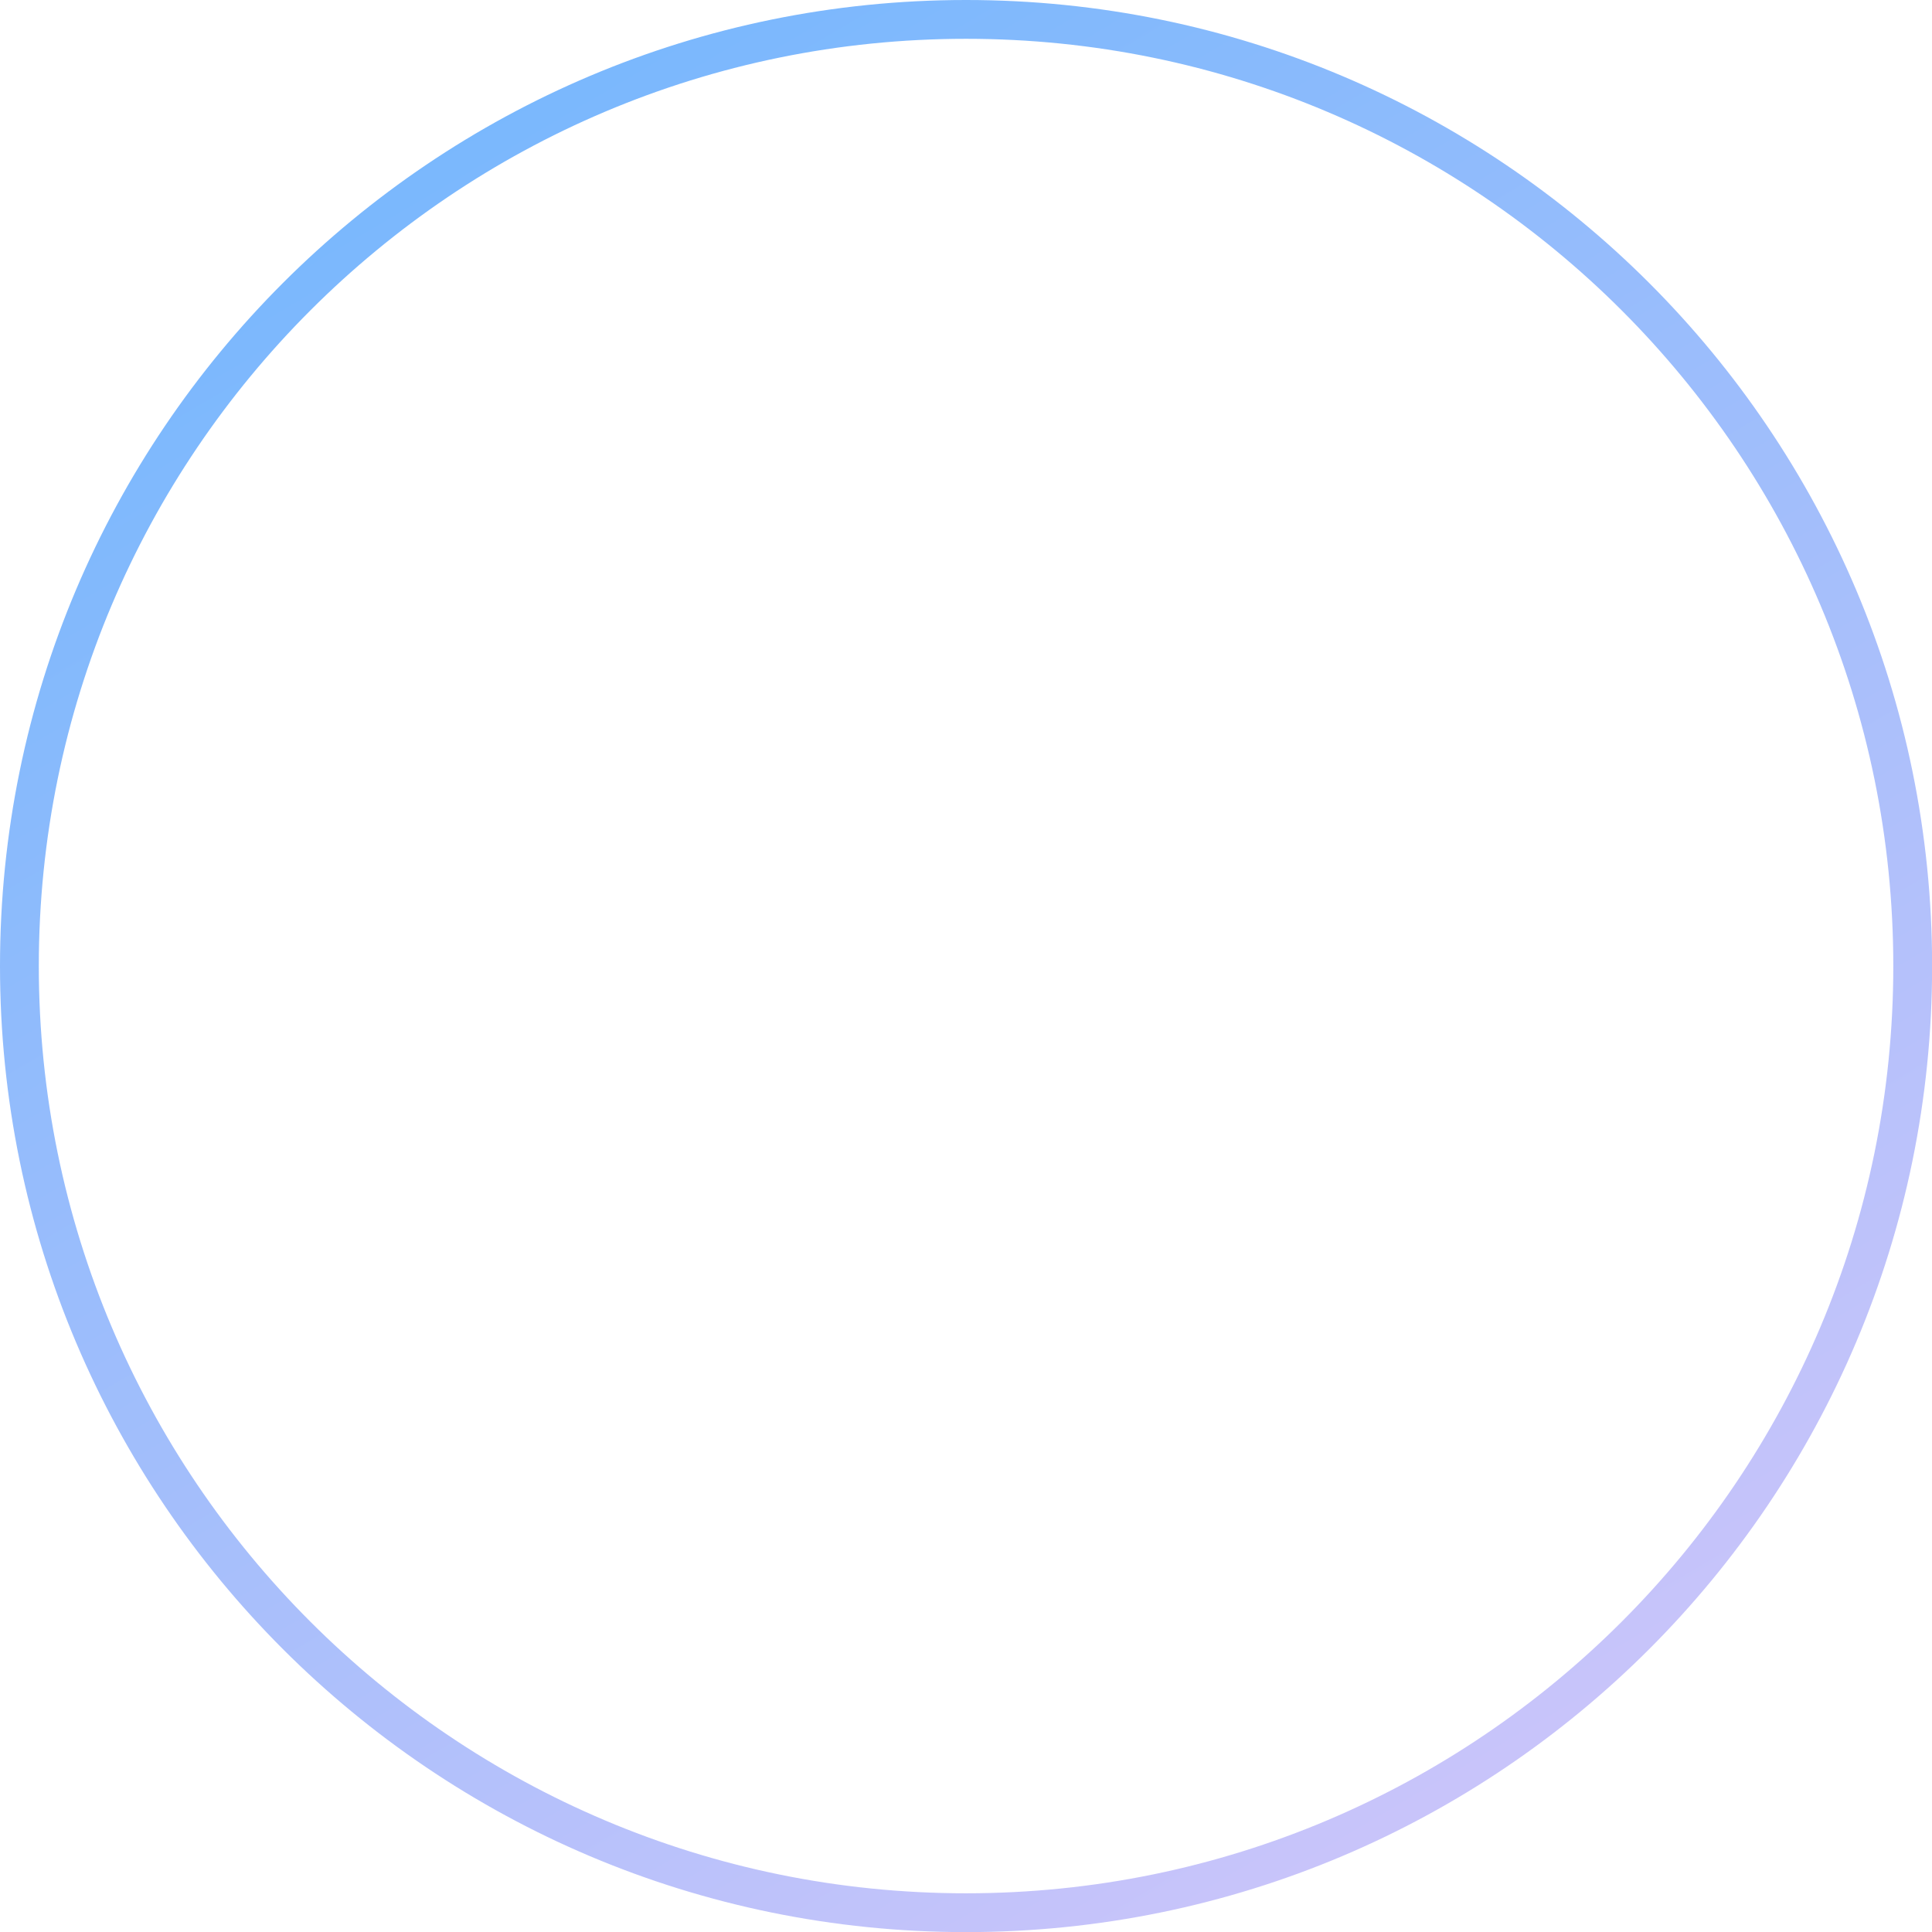 <?xml version="1.0" encoding="UTF-8"?><svg xmlns="http://www.w3.org/2000/svg" xmlns:xlink="http://www.w3.org/1999/xlink" height="611.3" preserveAspectRatio="xMidYMid meet" version="1.0" viewBox="0.0 0.0 611.3 611.3" width="611.3" zoomAndPan="magnify"><defs><linearGradient gradientUnits="userSpaceOnUse" id="a" x1="589.461" x2="-1.033" xlink:actuate="onLoad" xlink:show="other" xlink:type="simple" xmlns:xlink="http://www.w3.org/1999/xlink" y1="788.45" y2="-216.083"><stop offset="0" stop-color="#e9c9f9"/><stop offset="1" stop-color="#54b2fe"/></linearGradient></defs><g><path d="M305.667,599.055c-162.034,0-293.388-131.354-293.388-293.388S143.634,12.279,305.667,12.279s293.388,131.354,293.388,293.388-131.354,293.388-293.388,293.388Zm-0-599.055C136.852,0,0,136.852,0,305.667s136.852,305.667,305.667,305.667,305.667-136.852,305.667-305.667S474.483,0,305.667,0Z" fill="url(#a)"/></g></svg>